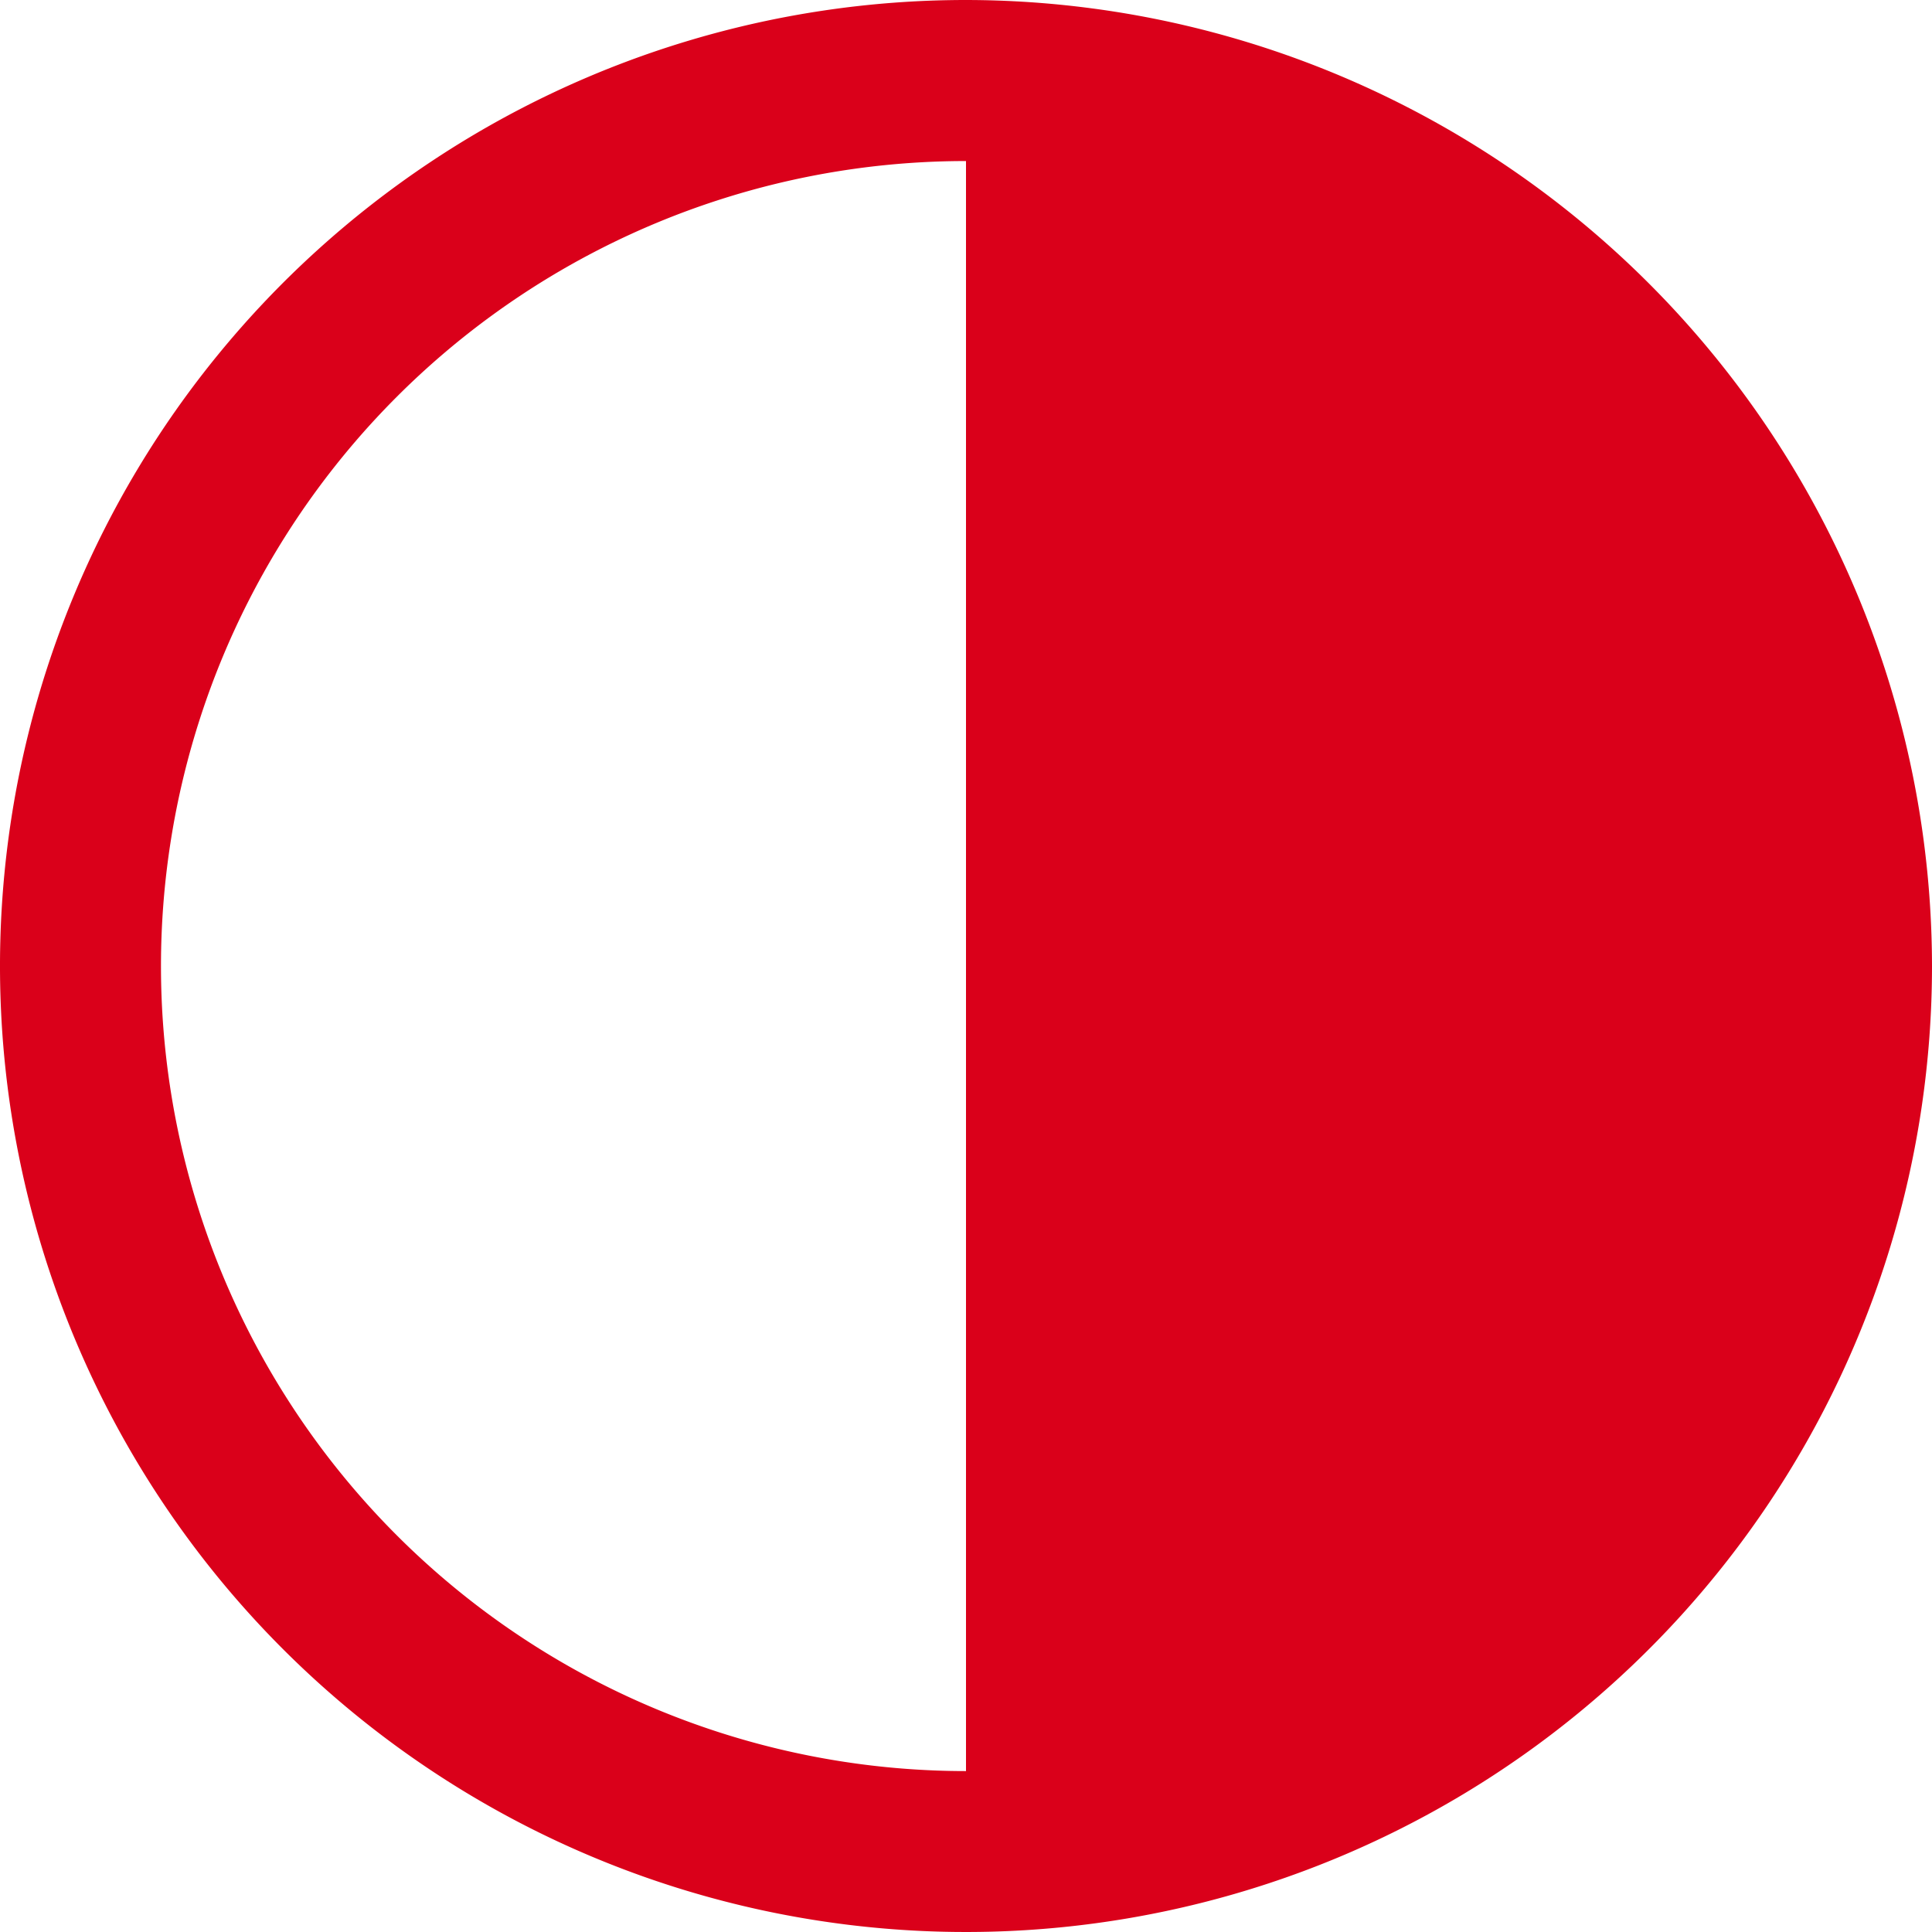<svg id="Icon" xmlns="http://www.w3.org/2000/svg" width="15.44" height="15.44" viewBox="0 0 15.44 15.44">
  <path id="_84b52f4a-89ea-4f20-941a-c3d8e59927bc" data-name="84b52f4a-89ea-4f20-941a-c3d8e59927bc" d="M11.053,3.333a7.72,7.72,0,1,0,7.72,7.72A7.729,7.729,0,0,0,11.053,3.333Zm0,1.287V17.487a6.433,6.433,0,0,1,0-12.867Z" transform="translate(-3.333 -3.333)" fill="#da001a"/>
</svg>
